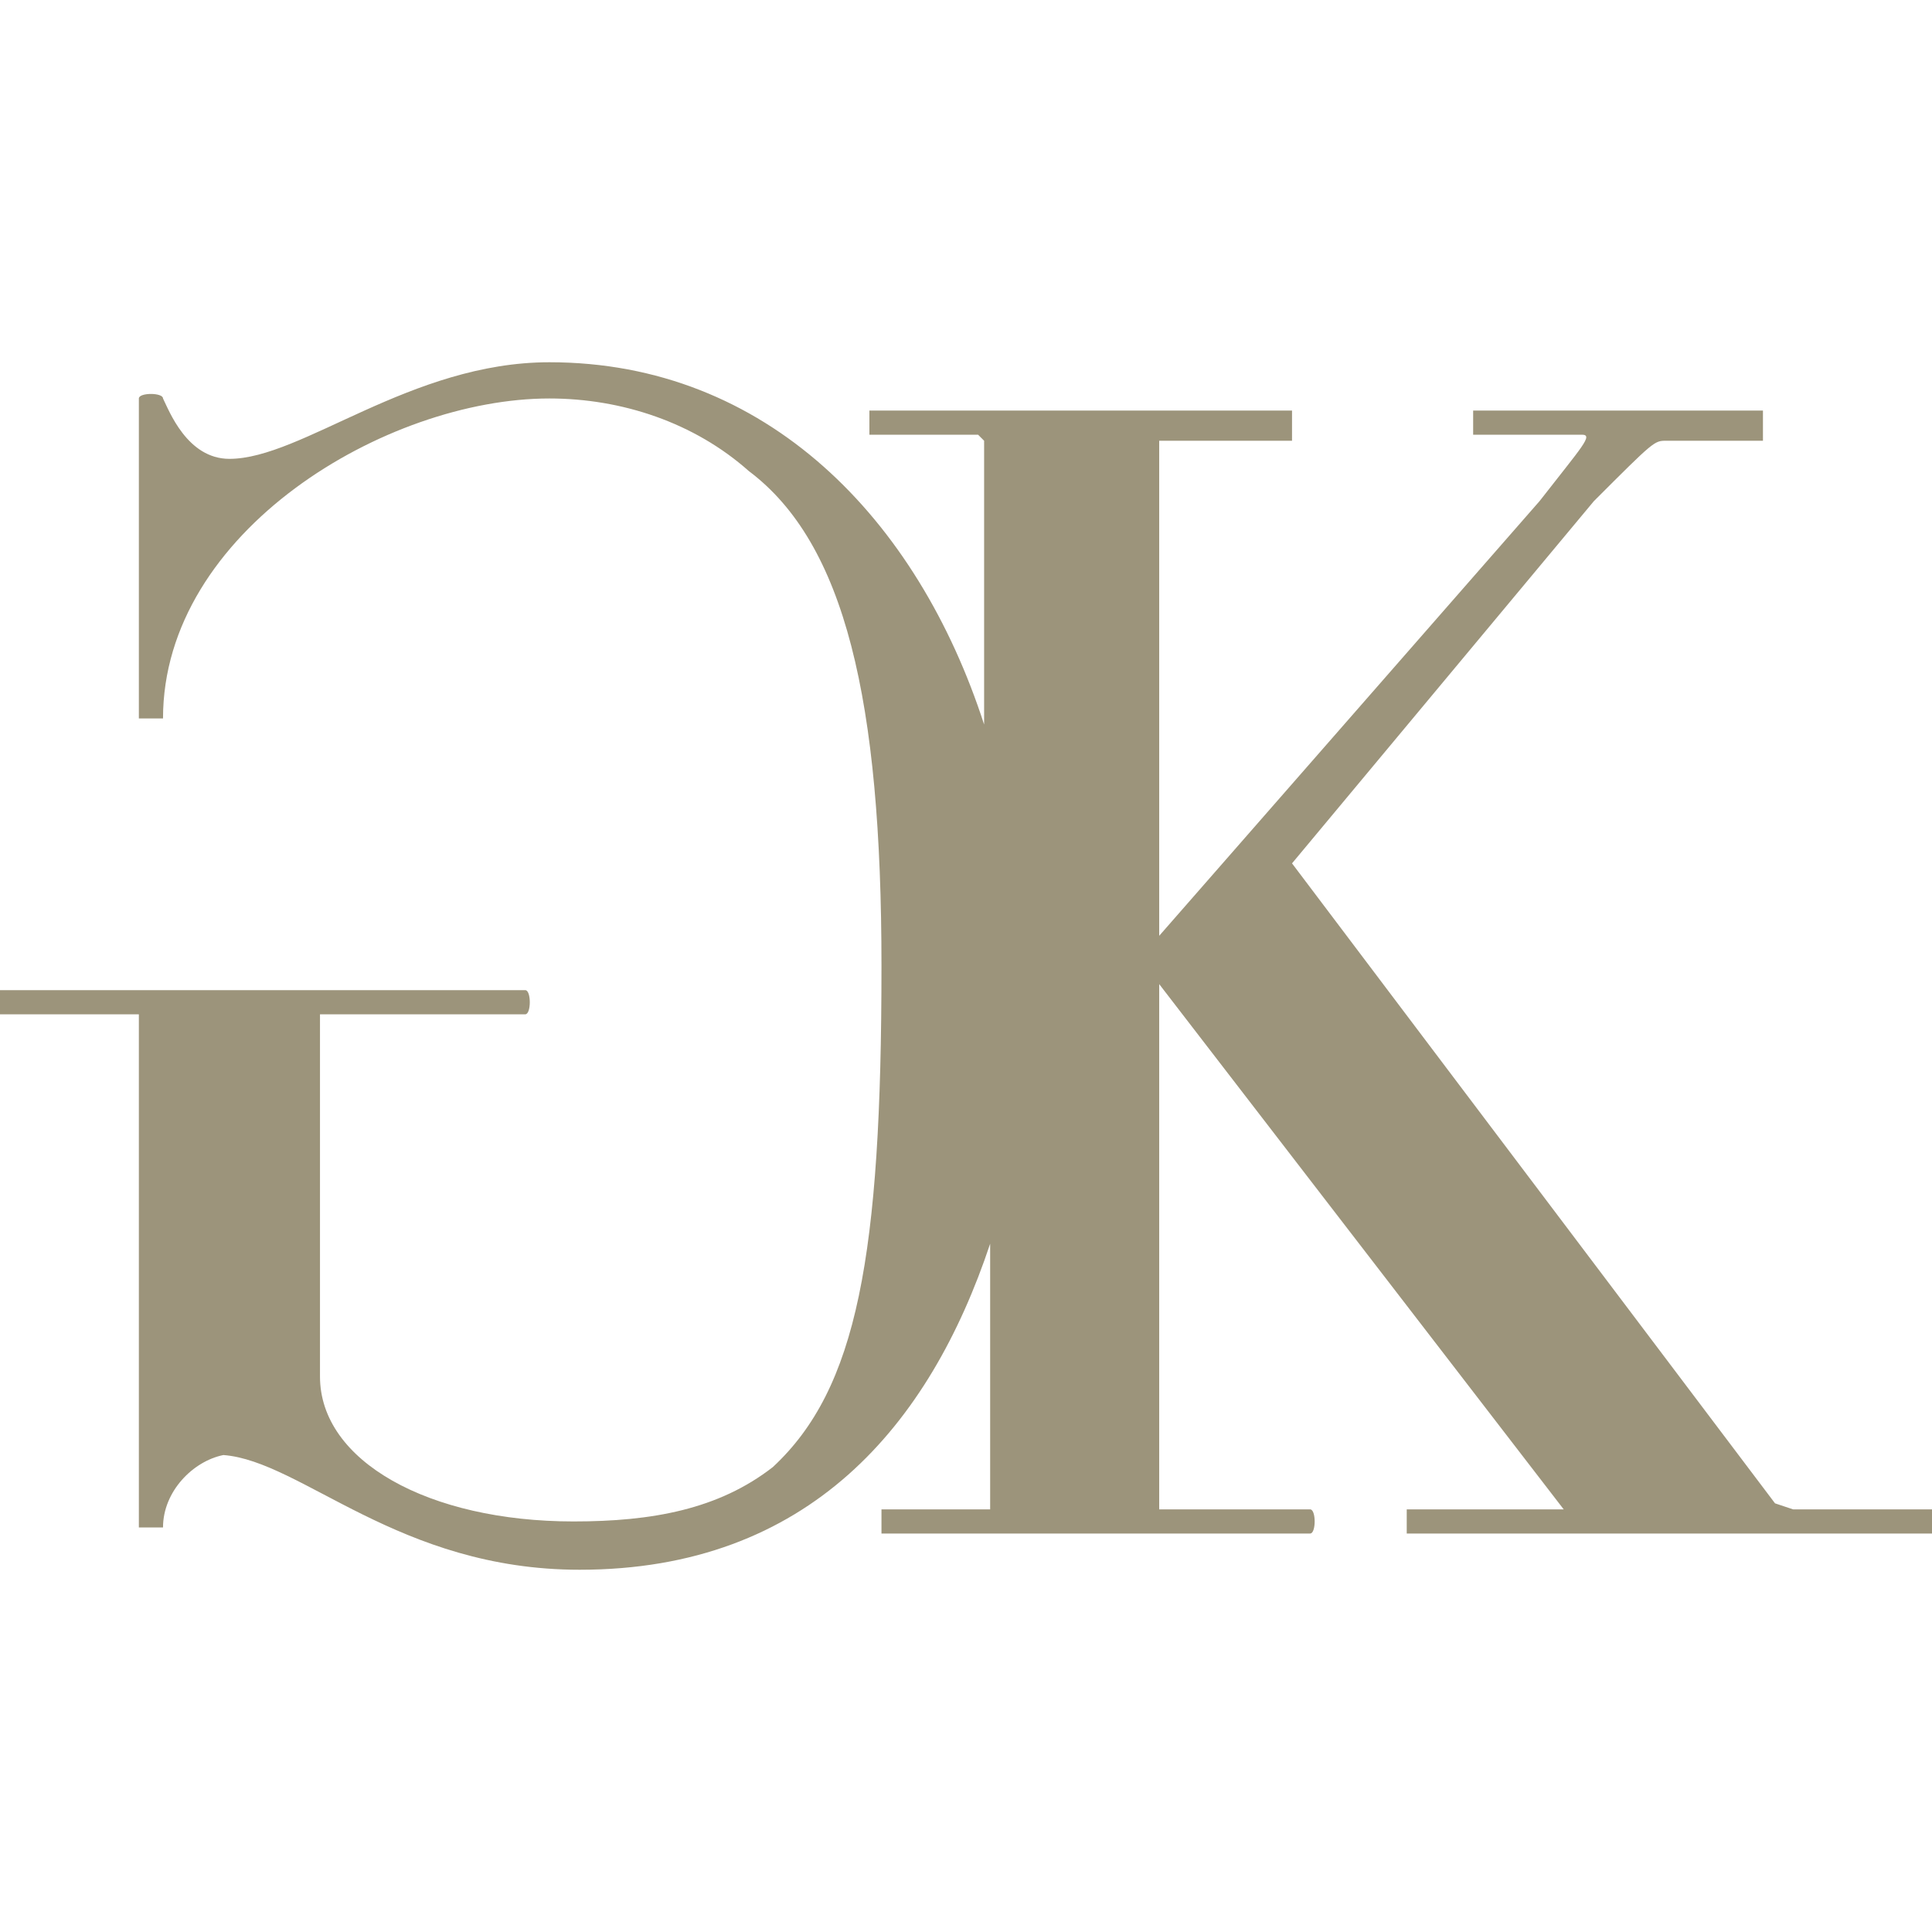 <svg viewBox="0 0 32 32" xmlns="http://www.w3.org/2000/svg"><path d="M32 25h-2.3l-.3-.1-8-10.6 5-6c1-1 1-1 1.2-1h1.6v-.5h-4.8v.4h1.8c.2 0 0 .2-.7 1.1l-6.3 7.2V7.3h2.2v-.5h-7v.4h1.8l.1.1V12C15.2 8.6 12.7 6 9.1 6 6.8 6 5 7.6 3.8 7.6c-.7 0-1-.8-1.1-1 0-.1-.4-.1-.4 0v5.3h.4c0-3.1 3.7-5.3 6.4-5.3 1.2 0 2.4.4 3.3 1.2C14 9 14.6 11.6 14.6 16c0 4.8-.4 7-1.8 8.3-.9.7-2 .9-3.3.9-2.4 0-4.2-1-4.2-2.4v-6H8.7c.1 0 .1-.4 0-.4H0v.4H2.3v8.5h.4c0-.6.5-1.1 1-1.2C5 24.2 6.6 26 9.6 26c3.8 0 5.8-2.4 6.8-5.4v4.4h-1.8v.4h7.1c.1 0 .1-.4 0-.4H19.2v-8.7l6.7 8.7h-2.6v.4H32c.1 0 .1-.4 0-.4z" fill="#9c947b"/></svg>